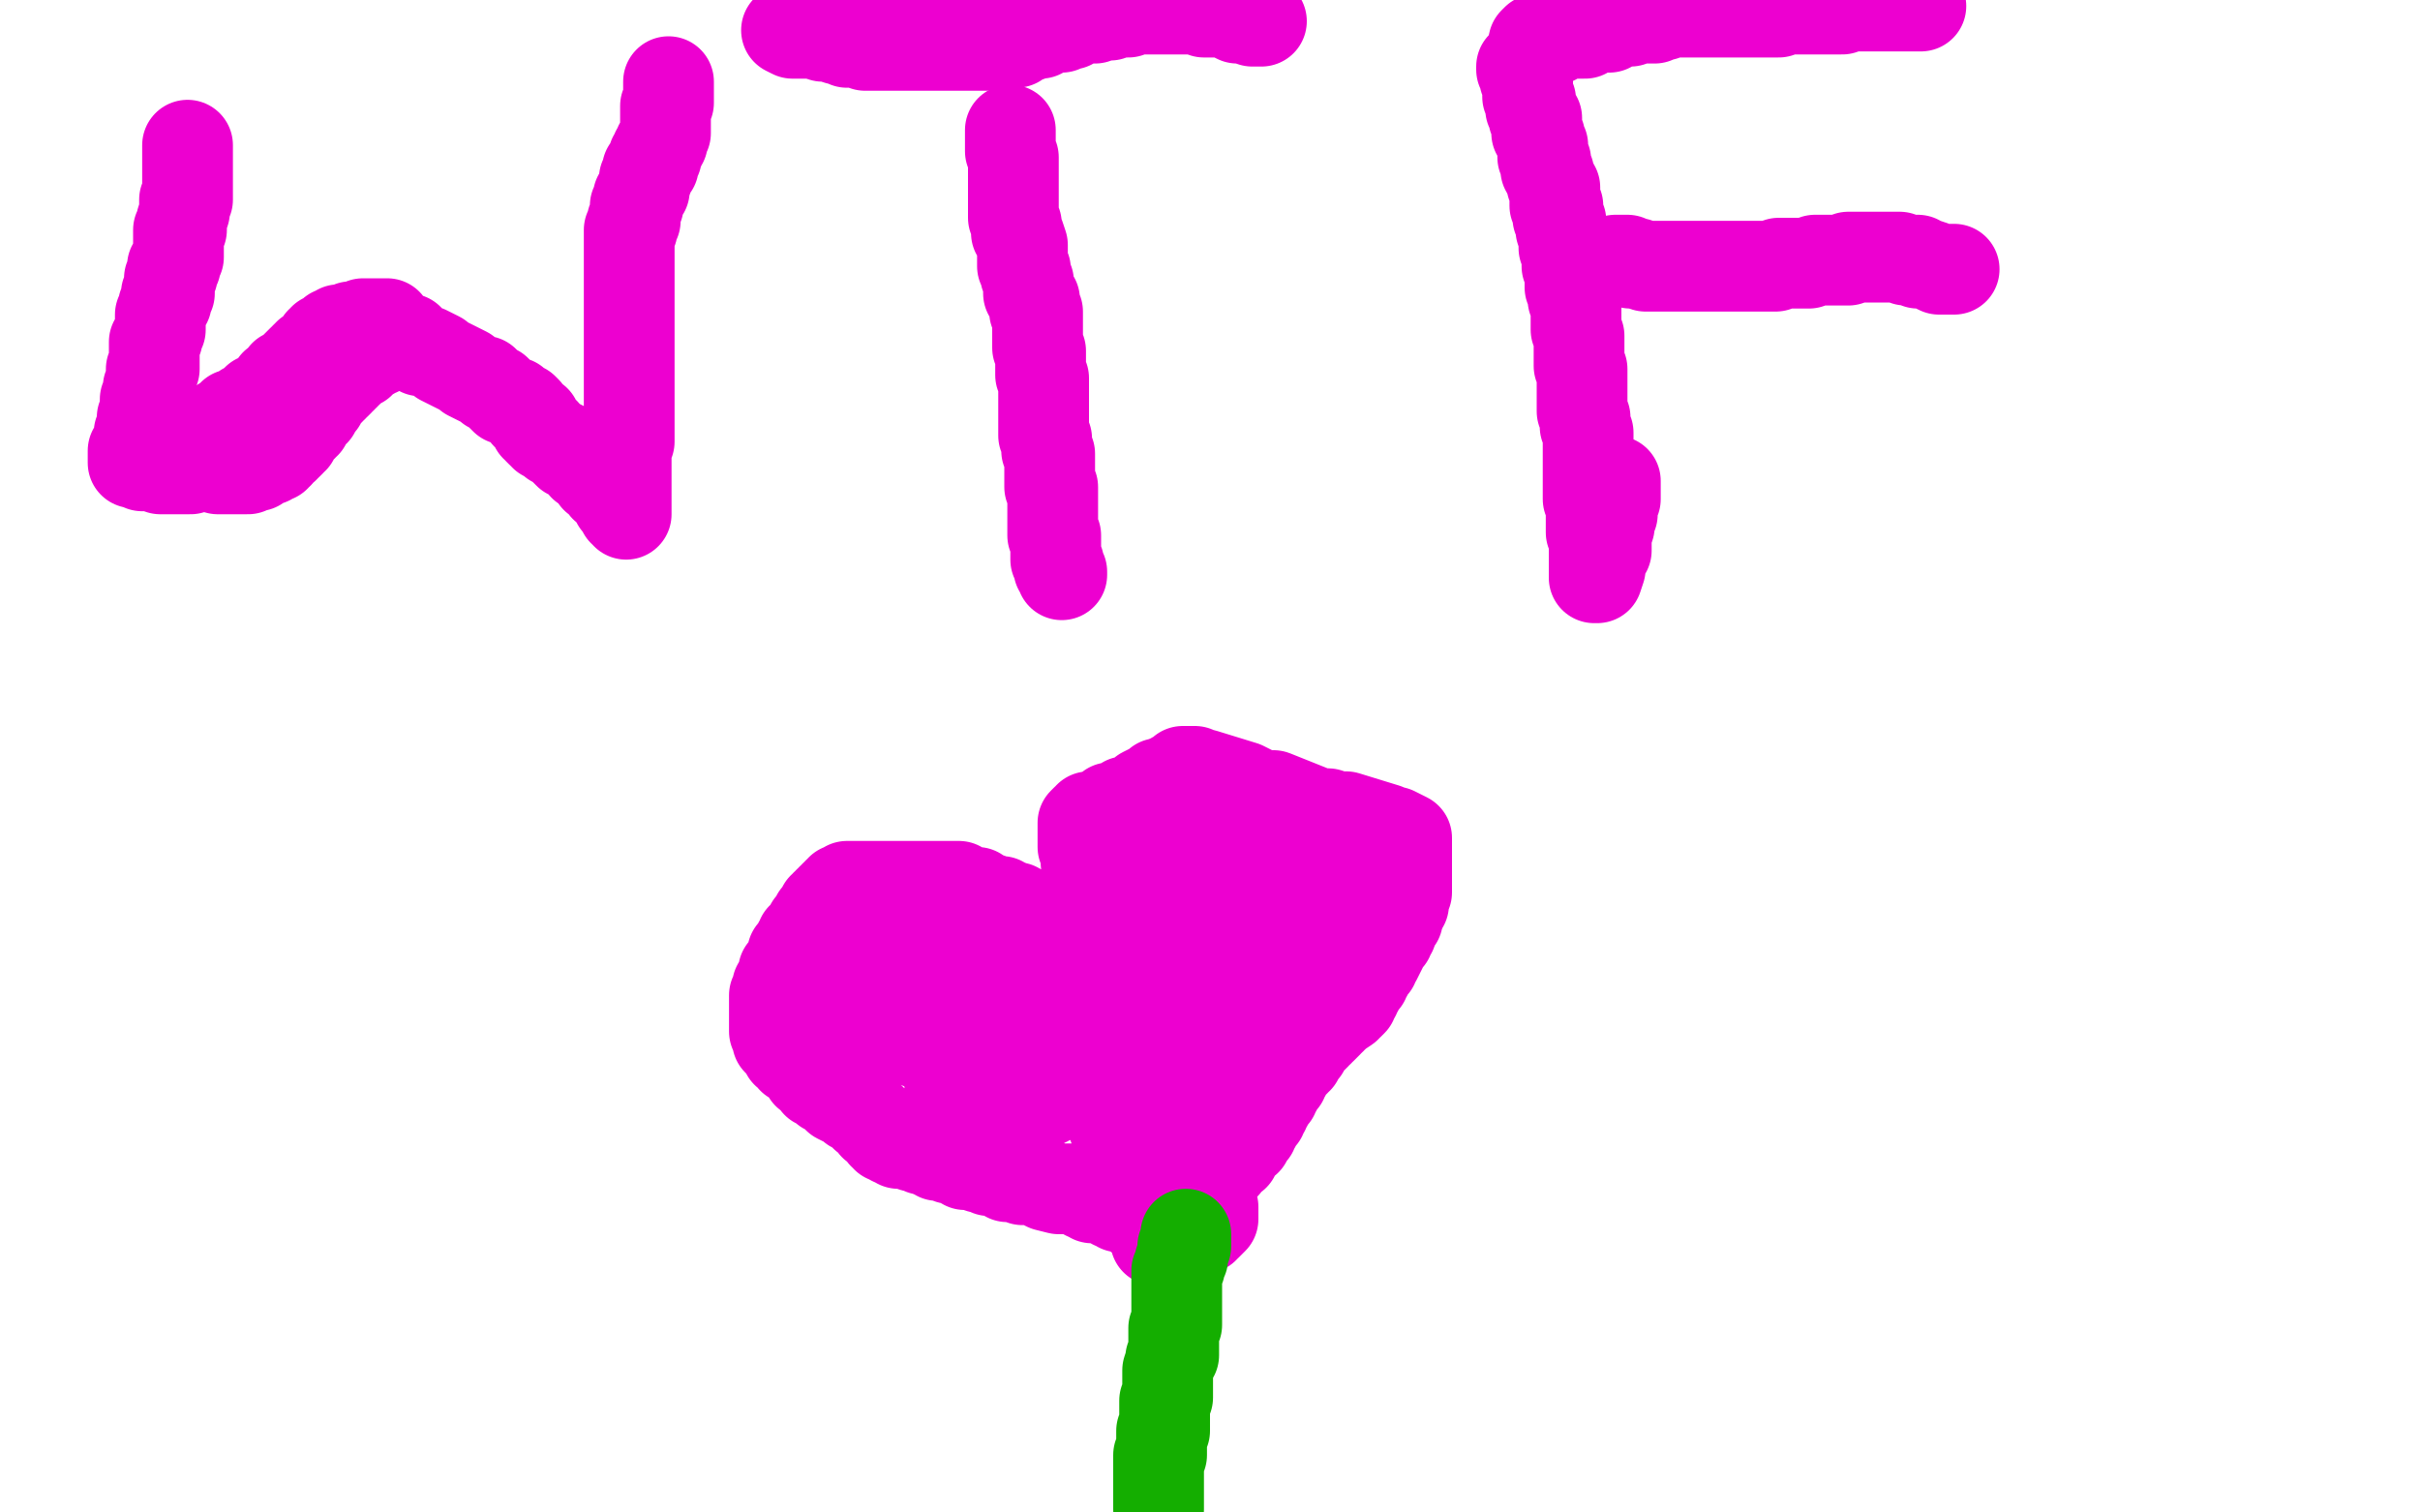 <?xml version="1.0" standalone="no"?>
<!DOCTYPE svg PUBLIC "-//W3C//DTD SVG 1.1//EN"
"http://www.w3.org/Graphics/SVG/1.1/DTD/svg11.dtd">

<svg width="800" height="500" version="1.1" xmlns="http://www.w3.org/2000/svg" xmlns:xlink="http://www.w3.org/1999/xlink" style="stroke-antialiasing: false"><desc>This SVG has been created on https://colorillo.com/</desc><rect x='0' y='0' width='800' height='500' style='fill: rgb(255,255,255); stroke-width:0' /><polyline points="92,296 92,298 92,298 93,304 93,304 94,307 94,307 94,311 94,311 94,314 94,314 94,317 94,317 95,319 95,319 95,321 95,321 96,323 96,323 96,326 96,326 97,329 97,329 97,330 97,330 98,333 98,333 98,334 98,334 99,337 99,337 100,338 100,338 100,339 100,339 100,340 100,340 101,341 101,341 101,342 101,342 102,342 102,342 104,340 104,340 105,338 105,338 106,337 106,337 107,335 107,335 108,333 108,333 110,330 110,330 111,328 111,328 111,325 111,325 121,305 124,300 128,291 132,280 134,273 136,269 141,255 143,252 145,246 146,244 148,239 149,234 154,213 155,208 157,199 157,196 157,192 158,178 158,177 158,174 158,169 158,167 158,166 158,162 158,161 157,161 156,161 155,161 154,161 153,162 152,163 150,165 149,168 147,170 144,177 143,179 142,183 141,186 140,191 139,194 135,206 134,212 133,217 131,223 129,231 128,235 122,259 122,264 121,271 120,276 119,283 116,313 116,318 115,323 115,328 115,343 115,347 115,352 115,355 115,356 117,365 117,366 118,366 120,365 120,364 121,362 123,359 124,357 125,356 127,353 129,350 138,333 140,327 144,319 146,314 154,293 157,284 159,279 161,273 163,265 165,260 169,249 172,240 174,234 177,222 180,211 181,208 182,205 183,201 183,193 185,187 185,185 185,184 185,183 185,184 185,187 184,188 183,191 182,194 182,198 182,199 176,215 175,219 173,223 172,228 169,235 162,255 160,259 159,265 156,271 153,280 151,285 143,302 142,306 140,310 137,315 135,320 133,323 128,334 126,337 125,339 122,344 121,346 120,348 116,353 116,354 115,355 114,356 114,355 114,350 115,348 116,344 118,339 119,336 120,331 123,325 126,315 129,309 130,306 135,295 137,290 138,287 140,282 143,278 150,264 151,260 152,258 153,257 155,253 156,253 161,246 162,245 163,245 163,243 165,243 166,243 166,244 166,246 166,248 166,251 166,253 166,256 166,259 166,262 166,265 165,271 165,275 165,278 164,284 163,290 163,294 162,299 160,306 159,312 157,319 156,323 154,329 153,334 151,340 149,344 148,349 147,353 147,355 145,360 143,362 142,365 141,367 140,368 139,370 137,371 137,372 136,372 136,371 136,367 136,366 136,364 136,359 136,357 137,353 137,351 137,350 137,347 142,339 142,335 143,333 145,327 148,322 150,320 153,314 153,312 156,307 156,304 157,303 158,301 160,298 161,296 163,293 164,291 166,287 167,286 170,283 176,277 176,276 178,274 178,273 179,273 180,272 181,271 182,271 183,271 184,271 185,271 186,271 186,272 187,274 188,275 189,279 190,281 190,283 191,286 191,289 193,291 194,296 194,300 195,304 196,309 197,316 197,323 197,327 198,333 198,340 199,349 199,356 200,365 200,371 200,378 200,387 200,397 200,407 200,414 200,421 200,429 200,436 200,443 200,450 200,457 198,472 196,477 194,482 193,485 190,496" style="fill: none; stroke: #ffffff; stroke-width: 30; stroke-linejoin: round; stroke-linecap: round; stroke-antialiasing: false; stroke-antialias: 0; opacity: 1.0"/>
<polyline points="170,296 170,298 170,298 170,299 170,299 170,301 170,301 170,303 170,303 170,305 170,305 170,306 170,306 170,308 170,308 170,311 170,311 170,314 170,314 170,315 170,315 171,320 171,320 171,321 171,321 171,324 171,324 171,326 171,326 172,330 172,330 172,333 172,333 172,336 172,336 173,338 173,338 173,341 173,341 173,343 173,343 173,347 173,347 173,349 173,349 174,351 174,351 174,355 174,355 175,356 175,356 175,358 175,358 175,360 175,360 176,362 176,362 176,364 176,364 176,366 176,366 176,367 176,367 176,369 176,369 176,370 176,370 176,371 176,371 177,372 177,372 177,373 177,373 177,375 177,375 177,376 177,376 177,378 177,378 177,379 177,379 177,380 177,380 177,381 177,381 177,382 177,382 178,382 178,383 178,384 178,385 178,386 178,387 179,388 179,390 179,391 179,392 179,393 179,394 179,396 179,397 179,399 180,400 180,402 180,403 181,405 181,406 182,408 182,409 182,411 183,413 184,415 184,417 184,418 184,419 184,420 185,423 185,424 186,426 186,428 187,429 187,430 187,431 187,434 188,434 188,435 189,437 189,439 190,440 190,442 191,442 191,444 191,445 192,447 192,448 193,451 193,453 193,454 194,456 195,458 195,459 196,462 196,465 197,467 198,468 198,470 199,473 199,474 200,477 200,479 201,480 202,482 202,484 203,486 204,487 205,490 206,497 207,499 212,498 211,493 210,490 209,486 208,483 207,480 206,478 204,467 202,464 201,462 199,456 197,452 196,446 194,439 193,436 191,429 190,426 188,421 187,415 184,406 182,400 181,396 179,391 177,387 176,381 174,374 173,371 172,367 170,361 169,357 167,351 166,348 163,342 160,336 159,333 158,328 156,323 153,317 151,314 149,310 147,306 144,300 143,295 141,291 139,287 137,284 135,279 133,276 131,273 129,268 127,263 123,259 122,257 120,254 117,249 114,245 112,243 109,241 107,237 105,235 103,232 100,230 99,228 97,225 95,224 94,222 85,213 84,213 84,212 84,211 84,212 84,215 86,216 86,218 87,220 89,223 90,227 91,230 93,233 94,237 95,240 98,245 99,249 102,253 104,257 105,262 107,267 109,271 112,279 114,282 116,287 122,299 126,309 128,314 132,325 134,329 136,335 138,340 140,344 143,349 146,356 148,363 150,366 151,371 153,374 153,377 155,380 155,382 157,385 157,387 157,388 158,389 159,391 159,393 160,393 161,394 161,395 161,394 161,393 161,392 161,391 161,389 161,388 161,386 162,376 162,373 162,370 162,367 162,366 157,347 156,340 154,332 153,325 150,314 149,311 136,270 133,263 129,253 122,240 118,227 101,194 95,184 91,176 85,169 80,159 57,131 55,127 51,123 48,119 42,115 29,106 28,105 26,105 25,105 26,106 26,108 27,112 28,114 28,116 30,120 30,121 35,139 37,150 37,152 38,156 40,168 40,170 40,174 41,176 44,196 45,201 45,203 46,207 50,226 50,229 50,232 52,235 52,237 54,246 55,247 55,249 56,251 56,253 57,254 57,253 57,252 57,250 57,249 57,248 57,247 57,246 57,245 57,243 57,241 57,239 57,237 57,236 57,233 57,231 57,229 57,228 57,226 57,224 57,222 57,220 57,218 57,216 57,214 57,212 57,210 56,209 56,208 56,205 56,203 56,202 56,200 56,199 56,198 56,197 56,198 57,198 59,203 60,207 61,209 63,214 65,217 69,226 71,231 73,237 78,246 83,258 87,264 91,271 97,287 102,296 109,310 113,318 122,336 126,344 132,352 136,359 139,367 143,374 146,381 149,387 154,394 156,398 159,404 161,410 163,415 164,416 165,418 167,421 167,422 167,423 168,424 169,425 169,423 169,422 170,419 170,417 170,414 170,410 170,405 170,402 170,398 170,394 170,390 169,383 168,380 166,373 164,366 162,360 160,354 159,347 156,340 154,332 151,325 149,314 146,305 144,301 141,292 137,284 135,278 131,270 129,263 126,256 122,248 120,242 116,236 112,229 109,223 105,215 102,211 99,205 96,197 93,194 91,189 88,185 86,182 82,177 81,174 79,169 76,168 76,165 73,163 71,161 70,158 67,156 67,155 66,155 65,155 65,157 65,159 64,160 63,162 63,166 62,168 60,173 59,176 57,184 56,191 55,194 44,229 42,237 35,268 34,275 33,284 31,299 30,306 30,312 30,319 29,323 29,330 29,336 31,343 31,347 33,353 35,358 36,362 37,367 39,371 41,376 42,378 44,381 46,385 47,386 49,390 50,390 51,392 53,392 54,393 55,393 56,394 57,394 58,394 59,394 60,394 61,394 61,393 63,392 64,389 65,387 66,385 66,383 68,380 70,377 70,375 72,370 73,367 74,364 77,359 77,356 79,351 80,346 82,342 83,338 84,333 86,327 88,322 89,317 89,313 90,307 91,299 91,294 92,287 92,279 93,275 94,269 94,263 94,256 94,251 95,238 95,233 95,226 95,219 95,209 95,202 92,188 91,181 90,174 88,167 85,158 84,152 79,137 77,131 73,122 70,115 67,109 61,94 58,88 55,82 50,74 46,69 44,65 41,61 39,60 38,58 36,58 35,57 33,57 33,58 32,59 31,61 31,64 31,65 29,66 29,67 28,69 27,70 26,73 26,75 25,77 23,79 22,82 20,85 19,88 17,89 15,91 14,93 13,96 12,98 11,100 11,102 9,105 7,107 7,108 6,112 4,114 4,115 3,117 1,120 1,121 0,124 0,193 1,195 1,196 2,198 3,199 4,200 5,202 6,203 7,204 8,205 9,205 10,206 11,204 11,203 12,201 12,200 12,198 12,197 12,196 13,194 13,193 14,190 14,188 15,186 15,183 15,182 15,178 15,176 15,174 15,171 15,167 15,164 15,163 15,159 15,156 14,154 13,150 12,147 12,144 12,141 11,138 9,135 7,130 7,127 6,125 6,121 4,117 3,115 2,112 2,110 0,105 0,180 5,196 7,201 11,209 18,222 21,228 24,234 27,240 33,248 35,251 40,260 44,262 46,266 51,270 52,271 54,273 58,275 60,276 61,276 62,277 63,277 64,277 65,277 65,276 66,274 67,273 67,272 67,270 69,269 70,267 70,264 71,262 73,260 73,257 75,255 76,252 77,250 79,245 80,243 81,240 83,237 85,233 86,229 87,225 89,219 89,217 91,214 93,209 93,206 94,203 96,198 97,193 98,188 99,186 99,182 100,177 100,173 101,169 101,164 102,160 103,157 104,154 104,148 104,146 104,144 104,141 104,137 104,134 103,132 103,129 102,127 101,124 99,121 99,119 99,118 97,117 97,115 97,114 96,113 96,112 95,112 95,111 94,111 94,112 94,115 94,118 94,121 94,123 95,126 95,129 96,135 97,140 98,147 98,151 98,154 100,160 101,165 103,172 104,176 105,179 107,188 108,192 110,197 112,204 113,207 114,212 115,216 117,221 118,225 119,230 120,231 121,236 121,237 122,238 122,241 123,243 123,244 123,246 123,244 123,243 123,242 123,241 123,240 122,238 122,235 121,234 121,233 120,230 120,229 120,228 120,225 120,223 120,222 120,219 120,217 120,214 120,212 120,209 120,206 120,204 120,202 120,199 120,196 120,193 120,191 120,188 120,187 120,184 121,179 121,177 121,176 121,174 121,172 121,169 121,167 121,166 121,165 120,165 119,163 118,163 117,162 116,162 115,161 114,161 113,161 112,161 111,161 107,159 106,159 105,159 104,159 103,159 102,159 101,159 100,159 100,160 98,161 97,161 96,163 95,164 94,165 93,165 92,167 91,168 90,169 89,170 88,171 87,173 86,173 85,176 83,177 81,180 80,180 79,182 78,184 77,186 75,187 74,188 73,191 72,192 70,194 70,196 69,197 67,198 67,200 66,201 65,203 64,203 63,206 63,207 62,207 62,208 61,209 61,210 62,210 63,210 64,209 66,207 67,207 70,206 71,205 73,204 75,203 76,202 81,200 84,198 88,195 90,194 94,192 96,190 97,190 102,187 104,185 105,185 106,184 108,182 109,182 110,181 110,180 111,180 111,179 111,178 112,178 113,178 113,177 113,176 113,175 113,174 112,174 111,174 110,174 110,173 108,173 107,173 105,173 104,173 103,173 102,173 101,174 99,174 98,174 97,176 94,176 93,177 92,178 88,179 88,180 86,181 83,182 81,184 79,185 77,187 75,187 73,189 71,190 69,191 67,193 65,194 64,196 63,196 61,197 61,198 59,198 58,199 58,200 57,200 57,201 57,202 58,202 65,203 67,204 68,204 70,205 73,205 76,205 78,205 82,205 85,205 88,205 91,205 94,205 97,205 100,205 102,204 105,204 107,203 110,203 113,203 114,203 117,203 118,203 121,202 124,202 126,202 128,201 130,201 132,201 134,201 135,200 136,200 137,200 138,200 139,200 140,200 141,200 142,200 143,200 144,200 144,201 144,201 143,204 143,204 142,205 142,205 142,207 142,207 140,209 140,209 139,211 139,211 137,213 137,213 137,215 137,215 136,216 136,216 134,218 134,218 133,221 133,221 132,223 132,223 130,226 130,226 129,227 129,227 129,229 129,229 128,229 128,229 127,231 127,231 126,233 126,233 125,233 125,233" style="fill: none; stroke: #ffffff; stroke-width: 30; stroke-linejoin: round; stroke-linecap: round; stroke-antialiasing: false; stroke-antialias: 0; opacity: 1.0"/>
<polyline points="62,48 62,49 62,49 62,50 62,50 62,52 62,52 62,56 62,56 62,57 62,57 62,58 62,58 62,59 62,59 62,61 62,61 62,62 62,62 62,63 62,63 62,64 62,64 62,66 62,66 61,66 61,66 61,68 61,68 61,69 61,69 61,70 61,70 60,73 60,73 60,75 60,75 60,76 60,76 59,76 59,76 59,77 59,77 59,78 59,78 59,79 59,79 59,80 59,80 59,81 59,82 59,83 59,84 59,85 58,86 58,87 58,88 57,88 57,89 57,90 57,91 56,92 56,93 56,94 56,95 56,96 56,97 55,97 55,98 55,99 55,100 54,101 54,102 53,104 53,105 53,106 53,107 53,108 53,109 52,111 52,112 51,113 51,114 51,115 51,116 51,117 51,118 51,119 51,120 51,121 51,122 50,122 50,123 50,124 50,125 50,126 50,127 49,128 49,129 49,131 49,132 48,132 48,133 48,134 48,135 48,136 48,137 47,138 47,139 47,140 47,141 47,142 46,143 46,144 46,145 46,146 46,147 45,147 45,148 45,149 44,149 44,150 44,151 44,152 44,153 45,153 46,153 47,154 48,154 50,154 51,154 52,154 53,155 54,155 55,155 56,155 57,155 58,155 59,155 60,155 61,155 62,155 63,155 65,154 65,153 67,153" style="fill: none; stroke: #ed00d0; stroke-width: 30; stroke-linejoin: round; stroke-linecap: round; stroke-antialiasing: false; stroke-antialias: 0; opacity: 1.0"/>
<polyline points="89,143 90,142 90,142 91,141 91,141 92,140 92,140 93,140 93,140 94,139 94,139 95,139 95,139 96,139 96,139 96,138 96,138 97,137 97,137 98,137 98,137 98,136 98,136 99,136 99,136 99,135 99,135 100,134 100,134 100,133 100,133 101,132 101,132 102,131 102,131 102,130 102,130 103,130 103,130 103,129 103,129 104,128 105,128 107,127 107,126 108,126 109,125 109,124 110,124 111,123 112,123 112,122 113,121 114,121 115,120 116,120 116,119 117,118 118,118 118,117 119,117 119,116 120,115 121,114 122,113 123,112 124,111 125,110 126,109 127,108 127,107 128,107 127,107 126,107 125,107 124,107 123,107 122,107 121,107 120,107 119,108 118,108 117,108 116,108 115,109 114,109 112,109 111,110 110,110 110,111 109,111 109,112 108,112 107,112 107,113 106,113 106,114 106,115 105,115 104,116 103,117 102,117 102,118 101,118 101,119 100,119 99,120 98,121 97,122 97,123 96,123 95,124 94,124 94,125 93,126 93,127 92,127 91,127 91,128 91,129 90,129 89,131 88,131 87,132 86,132 85,132 85,133 84,134 83,134 81,135 80,136 79,137 78,137 77,137 77,138 76,139 75,139 74,140 73,140 73,141 72,141 72,142 71,143 69,144 69,145 68,145 67,146 66,147 66,148 65,148 65,149 64,149 64,150 64,151 63,151 62,151 62,152 62,153 61,153 61,154 62,154 63,154 64,154 66,154 67,154 68,154 70,154 71,154 72,155 73,155 74,155 75,155 77,155 78,155 79,155 80,155 81,155 82,155 82,154 83,154 84,154 85,154 86,153 87,152 88,152 89,152 90,151 91,151 91,150 92,150 92,149 93,148 94,148 94,147 95,147 96,146 96,145 97,145 97,144 98,143 98,142 99,141 100,141 100,140 101,140 101,139 101,138 102,138 102,137 103,136 104,136 104,135 104,134 105,134 105,133 106,133 106,131 107,131 107,130 108,130 109,129 109,128 110,128 110,127 111,127 112,126 112,125 113,125 113,124 114,124 114,123 115,123 115,122 116,121 117,121 117,120 118,120 119,120 119,119 120,119 121,118 122,117 123,117 123,116 125,116 126,115 127,115 128,114 129,114 130,113 131,113 132,113 132,112 133,112 135,112 135,113 137,114 138,115 139,116 141,116 145,118 146,119 148,120 152,122 154,123 155,124 159,126 160,126 162,128 164,129 165,130 167,132 170,133 171,134 173,135 174,136 174,137 175,138 176,139 177,139 177,140 177,141 178,141 178,142 179,143 180,143 180,144 182,145 183,146 185,147 187,148 187,149 188,150 189,150 190,151 191,151 192,152 193,153 193,154 194,154 195,154 195,155 196,155 196,156 197,157 197,158 198,158 199,159 200,161 201,161 202,161 202,163 203,163 204,165 204,166 205,166 206,167 206,168 206,169 207,169 207,170 207,168 207,167 207,166 207,165 207,164 207,162 207,161 207,160 207,159 207,157 207,155 207,153 207,152 207,151 207,150 207,149 207,148 207,147 208,146 208,145 208,144 208,142 208,141 208,140 208,139 208,138 208,136 208,135 208,134 208,133 208,132 208,131 208,129 208,128 208,127 208,126 208,125 208,124 208,123 208,122 208,121 208,120 208,119 208,117 208,116 208,115 208,114 208,112 208,111 208,110 208,109 208,108 208,106 208,105 208,103 208,102 208,101 208,100 208,99 208,98 208,97 208,96 208,95 208,94 208,93 208,91 208,90 208,88 208,87 208,86 208,85 208,84 208,83 208,82 208,81 208,80 208,79 208,78 208,77 208,76 209,76 209,75 209,74 209,73 210,73 210,72 210,71 210,70 210,69 210,68 211,68 211,67 211,66 211,65 212,64 212,63 213,63 213,62 213,60 213,59 214,59 214,58 214,57 214,56 215,55 216,55 216,54 216,53 216,52 217,52 217,51 217,50 218,49 218,48 219,47 219,46 220,44 220,43 220,42 220,41 220,40 220,39 220,38 220,37 220,36 220,35 221,34 221,33 221,32 221,31 221,30 221,29 221,28 221,27" style="fill: none; stroke: #ed00d0; stroke-width: 30; stroke-linejoin: round; stroke-linecap: round; stroke-antialiasing: false; stroke-antialias: 0; opacity: 1.0"/>
<polyline points="334,43 334,45 334,45 334,46 334,46 334,48 334,48 334,50 334,50 335,52 335,52 335,53 335,53 335,54 335,54 335,56 335,56 335,59 335,59 335,60 335,60 335,61 335,61 335,63 335,63 335,65 335,65 335,68 335,68 335,69 335,69 335,72 335,72 336,74 336,74 336,75 336,75 336,77 336,77 337,78 337,78 338,81 338,81 338,83 338,83 338,86 338,86 338,87 338,87 338,88 338,88 339,89 339,89 339,91 339,91 340,93 340,93 340,96 340,96 340,97 340,97 341,98 341,98 342,99 342,99 342,100 342,100 342,101 342,101 342,103 342,103 343,103 343,103 343,104 343,104 343,105 343,105 343,106 343,106 343,107 343,107 343,108 343,108 343,109 343,110 343,111 343,114 343,115 344,116 344,118 344,120 344,121 344,123 344,124 345,125 345,127 345,128 345,130 345,131 345,132 345,133 345,134 345,135 345,136 345,138 345,139 345,140 345,141 345,142 345,143 345,144 346,145 346,146 346,147 346,148 346,149 347,150 347,151 347,152 347,154 347,155 347,156 347,157 347,159 347,161 348,161 348,162 348,163 348,164 348,165 348,166 348,167 348,168 348,169 348,170 348,171 348,172 348,173 348,174 348,175 348,177 349,177 349,178 349,180 349,181 349,182 349,183 349,184 349,185 350,186 350,187 350,188 351,189 351,190" style="fill: none; stroke: #ed00d0; stroke-width: 30; stroke-linejoin: round; stroke-linecap: round; stroke-antialiasing: false; stroke-antialias: 0; opacity: 1.0"/>
<polyline points="260,10 262,11 262,11 265,11 265,11 268,11 268,11 269,11 269,11 272,12 272,12 274,12 274,12 277,13 277,13 278,13 278,13 280,14 280,14 282,14 282,14 283,14 283,14 285,14 285,14 286,15 286,15 287,15 287,15 288,15 288,15 289,15 289,15 290,15 290,15 291,15 291,15 292,15 292,15 294,15 296,15 297,15 299,15 300,15 303,15 304,15 306,15 307,15 309,15 311,15 312,15 314,15 316,15 317,15 318,15 320,15 321,15 323,15 324,15 325,15 326,15 327,15 328,15 329,15 330,15 331,15 332,15 332,14 333,14 334,14 336,14 337,13 338,12 339,12 340,12 341,11 342,11 344,11 345,10 346,10 348,9 349,9 350,9 351,9 351,8 352,8 353,8 354,8 355,7 356,7 357,6 358,6 359,6 360,6 361,6 362,6 362,5 363,5 364,5 365,5 366,5 367,5 367,4 368,4 369,4 370,4 371,4 372,4 373,4 374,3 375,3 376,3 377,3 378,3 379,3 380,3 381,3 382,3 383,3 384,3 385,3 388,3 391,3 393,3 394,3 395,3 396,3 398,4 399,4 400,4 401,4 402,4 404,4 405,4 407,5 409,6 410,6 411,6 413,6 414,6 414,7 416,7 417,7" style="fill: none; stroke: #ed00d0; stroke-width: 30; stroke-linejoin: round; stroke-linecap: round; stroke-antialiasing: false; stroke-antialias: 0; opacity: 1.0"/>
<polyline points="503,22 503,23 503,23 504,24 504,24 504,26 504,26 505,26 505,26 505,27 505,27 505,28 505,28 505,29 505,29 505,31 505,31 505,32 505,32 506,33 506,33 506,34 506,34 506,36 506,36 507,37 507,37 507,38 507,38 507,39 507,39 508,39 508,39 508,40 508,40 508,42 508,42 508,43 508,43 508,44 508,44 509,45 509,45 509,46 509,46 510,48 510,48 510,50 510,50 510,52 510,52 511,53 511,53 511,54 511,54 511,56 511,56 512,57 512,57 512,58 512,58 513,60 513,60 513,61 513,61 514,62 514,62 514,64 514,64 514,65 514,65 514,66 514,66 514,68 514,68 515,68 515,68 515,70 515,70 515,72 515,72 516,73 516,73 516,75 516,75 516,76 516,76 517,79 517,79 517,82 518,84 518,88 519,89 519,92 519,93 519,94 519,95 520,96 520,97 520,99 521,100 521,101 521,102 521,103 521,104 521,105 521,106 521,108 521,109 522,111 522,112 522,113 522,114 522,115 522,116 522,117 522,118 522,120 522,121 523,122 523,124 523,125 523,127 523,128 523,129 523,130 523,132 523,133 523,134 523,135 523,136 524,138 524,139 524,141 525,143 525,144 525,145 525,146 525,148 525,149 525,150 525,151 525,152 525,154 525,156 525,158 525,159 525,160 525,162 525,163 525,165 526,167 526,168 526,170 526,171 526,172 526,174 526,175 526,176 527,177 527,178 527,179 527,180 527,181 527,182 527,183 527,184 527,185 527,186 527,187 527,188 527,189 527,190 527,191 528,191 529,188 529,187 529,186 530,183 531,182 531,180 531,179 531,177 532,174 532,172 533,170 533,167 534,165 534,162 534,159" style="fill: none; stroke: #ed00d0; stroke-width: 30; stroke-linejoin: round; stroke-linecap: round; stroke-antialiasing: false; stroke-antialias: 0; opacity: 1.0"/>
<polyline points="507,14 508,13 508,13 511,13 511,13 513,13 513,13 514,13 514,13 514,12 514,12 516,12 516,12 518,11 518,11 519,11 519,11 521,11 521,11 523,11 523,11 524,11 524,11 525,10 525,10 526,10 526,10 526,9 526,9 528,9 528,9 529,9 529,9 530,9 530,9 531,9 531,9 532,9 532,9 532,8 532,8 533,8 533,8 534,8 534,8 535,7 535,7 536,7 536,7 537,7 537,7 538,7 538,7 539,7 539,7 540,6 540,6 541,6 541,6 542,6 542,6 543,6 543,6 544,6 544,6 545,6 545,6 546,6 546,6 547,6 547,6 547,5 547,5 548,5 548,5 549,5 549,5 550,5 552,4 553,4 554,4 555,4 556,4 557,4 558,4 559,4 561,4 562,4 564,4 565,4 566,4 567,4 569,4 571,4 572,4 574,4 575,4 576,4 578,4 579,4 580,4 581,4 582,4 583,4 584,4 585,4 586,4 587,4 588,4 588,3 589,3 590,3 592,3 593,3 595,3 597,3 598,3 599,3 600,3 602,3 604,3 605,3 607,3 609,3 611,2 612,2 614,2 615,2 617,2 618,2 620,2 621,2 623,2 625,2 626,2 627,2 629,2 630,2 632,2 633,2 634,2 635,2" style="fill: none; stroke: #ed00d0; stroke-width: 30; stroke-linejoin: round; stroke-linecap: round; stroke-antialiasing: false; stroke-antialias: 0; opacity: 1.0"/>
<polyline points="534,86 535,86 535,86 536,86 536,86 538,86 538,86 539,87 539,87 541,87 541,87 544,88 544,88 545,88 545,88 548,88 548,88 550,88 550,88 552,88 552,88 554,88 554,88 556,88 556,88 557,88 557,88 560,88 560,88 562,88 562,88 563,88 563,88 565,88 565,88 566,88 566,88 568,88 568,88 569,88 569,88 570,88 570,88 572,88 572,88 573,88 573,88 575,88 575,88 576,88 576,88 577,88 577,88 579,88 579,88 580,88 580,88 582,88 582,88 583,88 583,88 584,88 584,88 585,88 586,88 587,88 588,87 589,87 591,87 592,87 593,87 595,87 596,87 597,87 598,87 600,86 601,86 602,86 603,86 605,86 606,86 607,86 608,86 609,86 611,86 611,85 612,85 613,85 614,85 615,85 616,85 617,85 618,85 619,85 620,85 622,85 624,85 625,85 627,85 628,85 630,86 632,86 634,86 634,87 636,87 639,88 641,89 642,89 643,89 644,89 645,89 646,89" style="fill: none; stroke: #ed00d0; stroke-width: 30; stroke-linejoin: round; stroke-linecap: round; stroke-antialiasing: false; stroke-antialias: 0; opacity: 1.0"/>
<polyline points="383,326 383,325 383,325 383,323 383,323 382,321 382,321 382,320 382,320 381,319 381,319 379,317 379,317 378,316 378,316 378,315 378,315 377,313 377,313 376,313 376,313 375,312 375,312 374,310 374,310 373,309 373,309 372,307 372,307 371,306 371,306 370,304 370,304 369,303 369,303 368,302 368,302 368,301 368,301 366,299 366,299 366,297 366,297 364,297 364,297 364,296 364,296 364,295 364,295 363,294 363,294 362,294 362,294 362,293 362,293 362,292 362,292 361,291 361,291 361,290 361,290 361,289 361,289 361,288 361,288 360,288 360,288 360,287 360,287 360,286 360,286 359,285 359,285 359,284 359,283 359,282 359,281 359,280 358,280 358,279 358,278 358,277 358,275 358,274 358,273 358,272 359,271 360,271 360,270 362,270 363,270 364,269 365,269 367,267 368,267 370,267 372,266 372,265 373,265 374,265 377,263 378,262 380,261 381,261 382,260 383,260 383,259 385,259 386,258 387,258 388,257 389,257 390,257 390,256 391,255 392,255 393,255 395,255 395,256 398,256 411,260 415,262 418,263 421,263 436,269 439,269 442,270 445,270 458,274 460,275 461,275 463,276 465,277 465,278 465,279 465,280 465,281 465,282 465,283 465,284 465,285 465,286 465,287 465,288 465,289 465,290 465,291 465,292 465,293 465,294 465,295 464,297 464,298 464,299 463,300 463,301 462,302 462,303 462,304 461,305 460,306 460,307 460,308 459,309 459,310 458,311 457,312 457,313 456,315 455,317 454,317 454,319 453,320 452,321 452,322 451,323 451,324 450,325 449,325 449,326 449,327 448,328 448,329 447,329 447,331 446,332 445,332 445,333 442,335 441,336 440,336 440,337 439,337 439,338 438,339 437,340 436,340 436,341 435,341 435,342 434,343 433,344 432,345 431,347 430,348 429,350 428,350 428,351 427,351 427,352 426,353 425,354 425,355 424,355 424,356 424,357 423,358 422,358 422,359 422,360 421,361 421,362 420,362 419,363 419,364 419,365 418,366 418,367 417,367 417,368 417,369 416,370 415,371 415,372 414,373 414,374 413,375 412,376 412,377 411,377 410,378 409,379 409,380 408,380 408,381 408,382 407,382 406,383 405,383 405,384 405,385 404,385 404,386 403,386 403,387 402,387 402,389 401,389 400,390 400,391 399,393 397,393 397,394 396,395 395,395 395,396 394,397 393,398 393,399 392,400 391,400 390,402 389,403 388,403 388,404 387,405 386,406 385,406 385,407 384,407 384,408 384,409 383,409 383,410 382,410 382,409" style="fill: none; stroke: #ed00d0; stroke-width: 30; stroke-linejoin: round; stroke-linecap: round; stroke-antialiasing: false; stroke-antialias: 0; opacity: 1.0"/>
<polyline points="380,324 379,323 379,323 378,322 378,322 377,322 377,322 375,320 375,320 374,320 374,320 373,319 373,319 372,319 372,319 370,318 370,318 368,318 368,318 366,317 366,317 365,316 365,316 364,316 364,316 363,316 363,316 362,316 362,316 362,315 362,315 361,314 361,314 360,314 360,314 359,314 358,314 357,314 356,314 354,313 352,313 349,312 347,312 345,311 344,311 342,310 337,309 334,309 332,308 331,307 328,307 327,307 327,306 327,307 326,308 326,309 326,310 325,311 324,312 323,313 322,316 321,317 321,319 321,320 320,321 320,322 320,323 319,324 318,325 318,326 318,327 317,328 317,329 317,330 317,331 316,331 316,332 316,333 315,334 315,335 315,336 315,337 315,338 314,338 314,339 314,340 315,340 316,341 318,341 320,343 321,343 322,344 325,344 326,346 328,346 330,347 331,348 333,348 334,349 336,350 338,351 340,352 341,352 342,353 343,353 344,354 346,354 347,355 348,356 349,356 350,356 352,357 353,357 355,357 355,358 357,358 358,358 359,358 360,359 362,359 364,360 364,361 366,361 367,361 367,362 368,362 369,362 369,363 369,364 369,365 370,366 370,367 370,368 371,369 372,369 372,370 373,370 375,372 376,372 376,373 378,374 379,374 380,375 381,375 381,376 382,377 383,377 384,378 385,379 385,380 386,381 387,382 387,383 387,384 387,385 386,385 386,386 386,387 386,388 386,389 386,390 385,390 385,391 385,392 385,393 385,394 385,395 385,396 385,397 385,399 386,400 386,401 386,402 387,403 387,404 388,405 388,406 388,407 389,407 389,408 389,409 390,409 391,410 391,411 391,412 391,411 391,410 392,409 392,408 392,407 392,406 393,405 393,404 394,403 394,401 394,400 394,399 395,397 395,395 396,395 396,393 396,392 396,390 396,388 397,386 397,385 397,384 397,382 398,381 398,380 398,379 398,377 398,376 398,375 398,374 398,373 398,372 398,370 398,369 397,368 397,367 397,366 396,365 396,364 396,363 395,362 395,360 394,360 394,359 394,358 394,357 393,357 393,356 392,356 392,355 391,354 391,353 390,353 390,352 389,351 388,349 387,348 386,348 385,347 385,346 384,345 383,345 383,344 382,343 381,342 380,342 380,341 379,340 378,340 378,339 377,338 376,337 375,337 373,335 372,335 371,334 371,333 370,332 369,332 368,331 366,330 365,329 362,327 358,325 357,324 355,323 353,322 350,321 348,320 344,318 342,317 341,317 339,316 338,315 337,315 336,315 335,315 333,315 332,315 331,315 330,315 329,315 329,316 328,316 328,317 327,317 326,318 326,319 325,319 325,320 325,321 325,322 324,322 324,323 324,324 324,325 324,326 324,327 324,328 324,329 325,330 326,330 327,330 327,331 328,332 329,332 330,333 331,333 332,334 333,334 335,334 336,336 337,336 338,336 339,336 341,338 343,338 345,339 346,339 348,340 350,340 351,340 353,340 353,341 355,342 356,342 357,342 358,342 359,343 360,343 361,344 362,345 362,347 362,348 362,350 363,350 363,351 363,353 364,353 364,355 364,356 364,357 364,358 364,360 365,360 365,362 365,363 365,365 366,366 367,368 368,370 368,371 368,372 369,372 369,373 369,375 370,376 370,377 371,377 371,378 372,379 373,380 374,382 375,383 375,384 377,384 377,385 379,386 379,387 381,388 383,389 385,391 387,391 388,392 389,392 390,392 392,393 393,394 394,394 396,395 397,396 398,396 398,397 400,398 401,399 401,400 401,401 401,402 401,403 400,404 399,405 398,405 398,406 397,406 396,406 396,407 395,407 395,408 394,408 394,409 393,409 392,409 391,409 389,410 388,410 387,410 386,410 385,408 384,407 384,406 383,406 383,405 382,405 382,404 381,404 380,403 379,402 378,402 377,401 376,401 375,401 374,400 372,399 370,399 369,398 368,398 367,397 366,397 364,396 363,396 362,396 361,396 361,395 360,395 359,395 358,394 357,394 356,393 355,393 354,393 353,393 352,393 350,393 346,392 344,391 343,390 341,390 338,390 337,389 335,389 333,389 333,388 331,387 330,387 329,387 327,387 326,386 324,386 323,385 322,385 321,385 319,385 319,384 318,383 317,383 316,383 315,383 314,383 313,382 312,382 311,382 310,382 309,381 308,381 307,380 306,380 305,380 305,379 304,379 303,379 302,379 300,378 299,378 298,378 297,378 296,377 295,377 295,376 294,376 293,376 293,375 292,375 292,373 291,373 289,372 288,370 286,369 286,368 284,367 282,366 281,365 279,364 277,363 276,362 275,361 273,360 272,359 270,358 270,357 269,356 267,355 266,353 266,352 264,351 263,350 262,350 261,348 260,348 260,347 259,345 258,345 257,344 257,342 257,341 256,341 256,340 256,339 256,338 256,337 256,336 256,335 256,334 256,333 256,332 256,331 256,330 256,329 257,328 257,327 257,326 258,326 258,325 259,323 259,322 259,321 260,321 260,320 261,320 261,319 261,318 262,317 262,316 262,315 263,315 263,314 264,314 264,313 264,312 265,312 265,311 265,310 266,310 266,309 267,308 268,307 268,306 269,305 270,304 270,303 271,303 271,302 272,301 272,300 273,300 273,299 274,299 274,298 275,298 275,297 276,297 276,296 277,296 277,295 278,295 278,294 279,294 280,294 280,293 281,293 282,293 283,293 284,293 285,293 286,293 287,293 288,293 289,293 290,293 291,293 292,293 293,293 294,293 296,293 297,293 298,293 299,293 301,293 302,293 304,293 305,293 306,293 307,293 308,293 309,293 310,293 311,293 313,293 314,293 315,293 316,293 317,293 318,294 319,294 321,295 322,295 323,295 324,296 326,297 327,297 328,298 329,298 330,298 331,298 332,299 333,299 334,300 336,300 336,301 337,301 338,301 339,302 340,302 341,302 342,303 343,303 344,304 346,304 347,304 348,305 349,305 349,306 350,306 351,307 352,307 353,307 354,308 355,308 356,308 357,309 358,310 359,310 360,310 360,311 362,311 363,312 365,313 366,313 367,314 368,314 369,314 369,315 370,316 371,316 371,317 372,317 372,319 373,319 373,320 374,320 375,320 375,321 376,322 376,323 376,324 376,325 377,325 377,326 377,327 376,327 375,327 374,327 373,327 372,327 371,328 370,328 369,328 368,329 367,329 366,329 365,329 364,329 362,329 361,329 360,329 359,329 358,329 357,329 356,329 354,329 353,329 352,329 351,329 350,329 348,329 347,329 346,328 345,328 344,328 343,328 342,328 341,328 340,328 337,327 336,327 335,327 334,327 334,326 332,326 331,326 330,326 329,326 328,326 327,326 326,326 325,326 324,326 323,327 322,327 321,327 320,327 319,327 318,327 317,327 316,327 315,327 314,327 313,327 312,327 310,327 309,327 307,326 306,326 304,325 301,324 299,323 297,323 295,322 293,321 292,320 290,320 287,319 285,318 284,318 282,317 281,316 280,316 278,315 278,314 277,314 276,314 275,313 275,312 274,312 274,311 273,311 273,312 273,313 274,314 275,315 275,316 276,317 277,318 277,319 278,319 278,320 279,321 280,321 281,321 281,322 283,322 284,322 284,323 285,323 286,323 287,323 288,323 289,323 290,323 291,323 292,323 292,322 293,322 294,321 295,321 296,321 297,321 298,321 298,320 299,320 300,320 301,319 302,318 303,318 304,318 305,317 306,317 307,317 308,316 309,316 310,315 310,314 311,314 312,314 313,314 313,313 313,312 313,311 313,310 312,310 311,310 310,310 308,311 307,311 306,312 305,312 304,312 304,313 303,313 302,314 301,314 301,315 301,316 300,316 299,317 299,318 297,319 296,321 295,321 294,321 294,322 293,323 292,324 291,325 290,326 289,326 289,327 289,328 288,328 288,329 288,330 287,330 287,331 285,331 285,332 285,333 284,333 284,334 284,335 284,336 284,337 285,337 286,338 287,338 288,338 289,338 290,338 290,339 291,339 292,339 293,340 294,340 295,341 297,342 298,342 301,343 301,344 303,344 304,345 305,345 307,345 308,345 310,346 310,347 311,347 312,347 312,348 313,348 313,349 313,350 313,351 313,352 313,353 313,354 314,355 314,356 314,357 314,359 314,360 314,361 314,362 314,363 314,364 314,365 315,365 315,366 315,367 315,368 315,369 316,369 316,370 317,370 318,370 319,370 320,370 321,370 322,370 324,370 325,370 325,369 327,369 328,369 329,369 330,368 331,367 334,367 335,366 337,366 338,366 339,365 341,365 342,365 342,364 346,364 347,363 350,362 351,362 352,362 352,361 353,361 354,361 355,361 357,361 358,361 358,360 359,360 360,360 361,360 363,360 364,360 366,359 367,359 368,359 369,359 370,358 371,358 372,358 373,357 372,357 371,357 371,358 369,359 369,360 368,361 368,362 367,364 367,365 367,364 368,364 368,363 370,363 370,362 371,362 372,360 374,360 374,359 375,359 376,357 377,356 378,356 380,355 380,354 382,354 384,352 384,351 386,350 387,349 388,349 391,348 392,347 394,347 395,346 396,345 398,345 400,344 401,343 402,342 404,342 405,342 406,341 407,341 409,340 410,340 410,339 412,339 413,339 413,338 414,337 415,337 416,337 416,336 417,336 417,334 418,334 418,333 418,332 418,331 419,331 419,330 419,329 419,328 420,327 420,321 421,320 421,319 422,318 422,317 422,316 423,316 423,315 423,314 423,313 424,313 425,313 425,312 425,311 426,311 426,310 427,310 427,309 428,309 429,309 429,308 429,307 429,306 430,305 430,304 430,303 430,302 430,301 431,300 431,299 431,298 431,297 431,296 431,295 430,295 429,294 428,294 427,293 425,292 424,292 424,291 422,290 421,290 420,289 419,289 418,289 417,289 416,289 415,289 414,289 413,289 412,289 412,288 411,288 410,288 409,288 408,288 408,287 407,287 406,287 405,287 404,286 403,286 402,286 401,286 400,286 399,286 398,286 397,286 397,285 396,285 395,285 394,285 393,285 392,285 391,284 390,284 389,284 388,284 387,284 386,284 385,284 384,284 383,284 382,284 381,285 381,286 381,288 381,289 381,291 380,292 380,293 380,294 380,295 380,296 380,297 380,298 380,299 380,300 380,301 380,302 380,303 380,304 380,305 380,306 380,307 380,308 380,309 381,309 382,311 382,312 383,313 383,314 384,314 384,315 384,316 385,317 386,317 386,318 387,319 387,320 388,321 389,321 390,322 391,322 392,322 393,322 394,322 394,321 394,320 395,320 395,319 396,319 396,318 396,317 396,316 397,316 397,315 397,314 397,313 397,312 397,311 397,309 397,308 397,307 397,306 398,306 399,306 399,305 400,305 401,305 402,305 403,305 403,304 405,304 406,304 407,303 408,303 409,303 409,302 411,302 412,302 413,302 413,301 414,300 415,300 416,300 417,300 417,299 418,299 419,299 420,299 421,298 422,298 423,298 424,298 425,298 426,298 427,298 428,298 429,298 430,297 431,296 432,296 433,296 434,295 435,295 437,295 438,294 439,293 440,293 441,293 443,292 444,291 445,291 446,291 447,290 447,289 448,289 449,289 450,289 451,288 452,288 453,288 454,287 455,287" style="fill: none; stroke: #ed00d0; stroke-width: 30; stroke-linejoin: round; stroke-linecap: round; stroke-antialiasing: false; stroke-antialias: 0; opacity: 1.0"/>
<polyline points="392,408 392,409 392,409 392,411 392,411 392,412 392,412 391,412 391,412 391,413 391,413 391,414 391,414 391,415 391,415 391,416 391,416 390,417 390,417 390,419 390,419 389,420 389,420 389,422 389,422 389,423 389,423 389,425 389,425 389,427 389,427 389,429 389,429 389,431 389,431 389,432 389,432 389,433 389,433 389,435 389,435 389,436 389,436 389,437 389,437 389,438 389,438 388,439 388,439 388,441 388,441 388,443 388,443 388,444 388,444 388,445 388,445 388,446 388,446 388,448 388,448 387,449 387,449 387,450 387,450 386,453 386,454 386,456 386,457 386,458 386,459 386,460 386,461 386,462 385,463 385,464 385,465 385,466 385,467 385,468 385,469 385,470 385,473 384,473 384,474 384,476 384,477 384,478 384,479 384,481 383,481 383,482 383,483 383,484 383,485 383,486 383,487 383,488 383,489 383,490 383,492 383,493 383,494 383,495 383,496 383,497 383,498 383,499" style="fill: none; stroke: #14ae00; stroke-width: 30; stroke-linejoin: round; stroke-linecap: round; stroke-antialiasing: false; stroke-antialias: 0; opacity: 1.0"/>
</svg>
